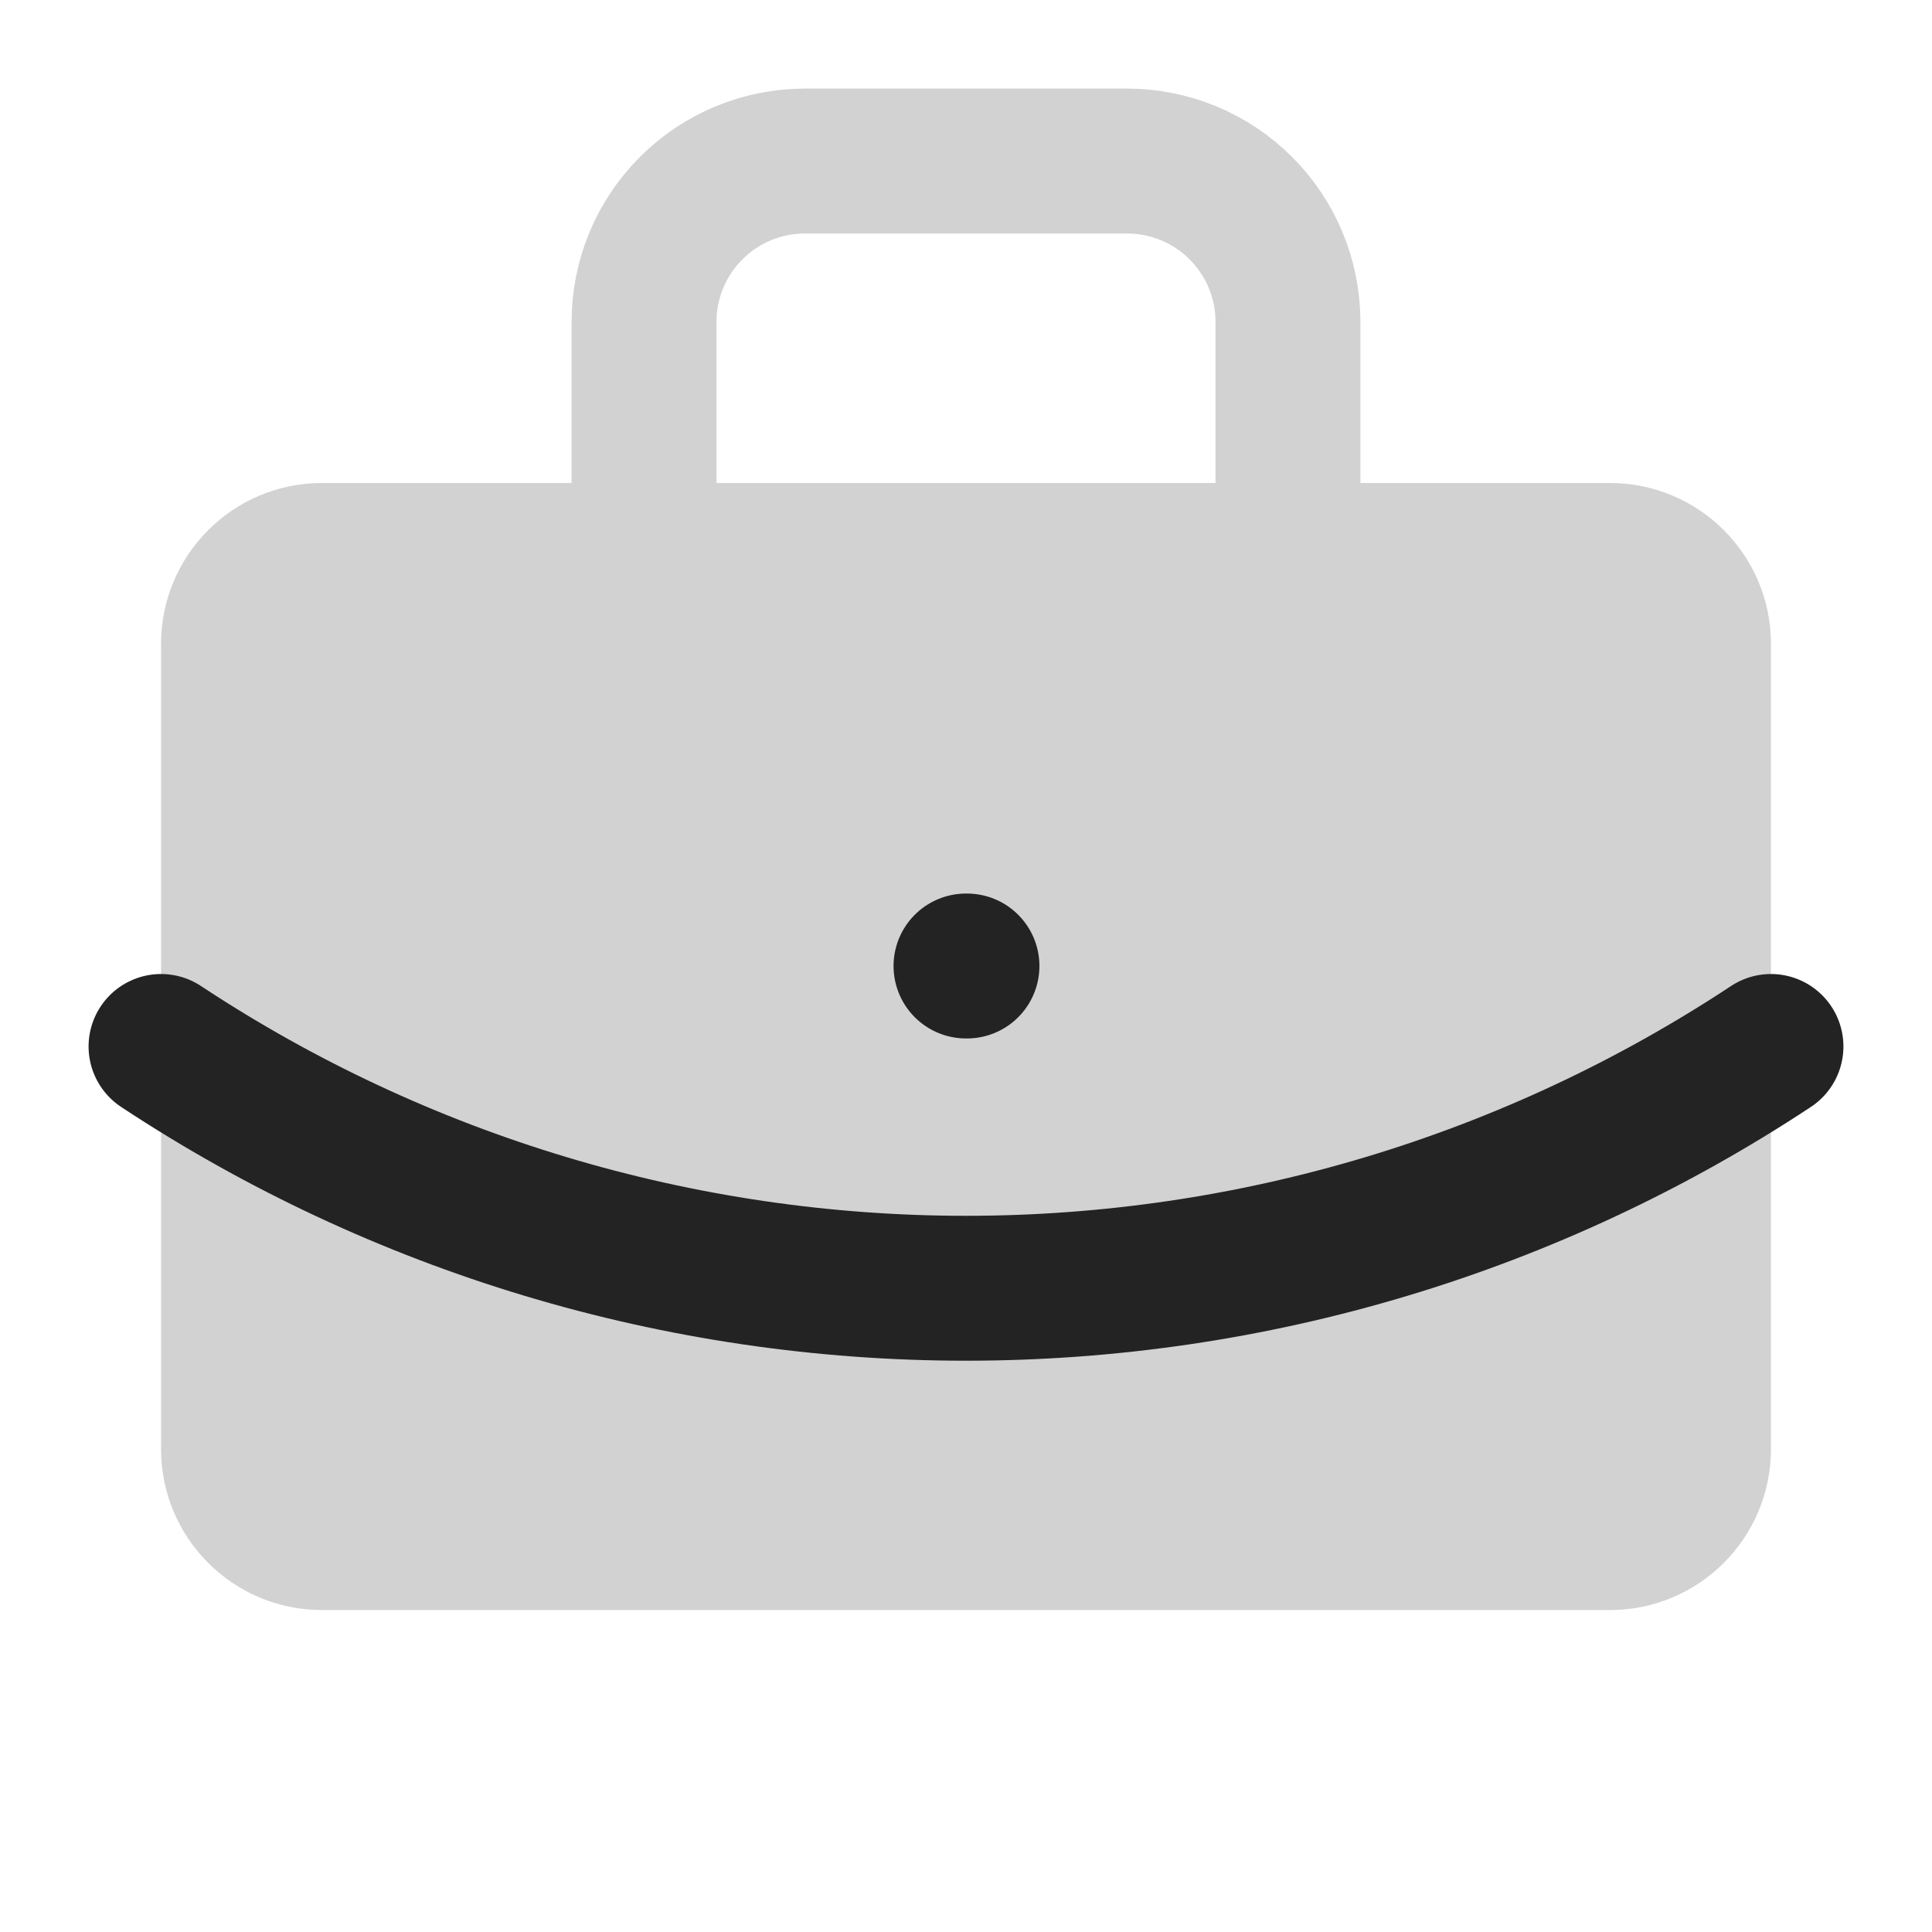 <svg width="20" height="20" viewBox="0 0 20 20" fill="none" xmlns="http://www.w3.org/2000/svg">
<path d="M16.666 5H3.333C2.413 5 1.667 5.746 1.667 6.667V15C1.667 15.921 2.413 16.667 3.333 16.667H16.666C17.587 16.667 18.333 15.921 18.333 15V6.667C18.333 5.746 17.587 5 16.666 5Z" fill="#D2D2D2"/>
<path d="M10 10H10.01" stroke="#232323" stroke-width="1.5" stroke-linecap="round" stroke-linejoin="round"/>
<path d="M13.333 5V3.333C13.333 2.891 13.158 2.467 12.845 2.155C12.533 1.842 12.108 1.667 11.666 1.667H8.333C7.891 1.667 7.467 1.842 7.155 2.155C6.842 2.467 6.667 2.891 6.667 3.333V5" stroke="#D2D2D2" stroke-width="1.5" stroke-linecap="round" stroke-linejoin="round"/>
<path d="M18.333 10.833C15.861 12.466 12.963 13.336 10 13.336C7.037 13.336 4.139 12.466 1.667 10.833" stroke="#232323" stroke-width="1.5" stroke-linecap="round" stroke-linejoin="round"/>
</svg>
